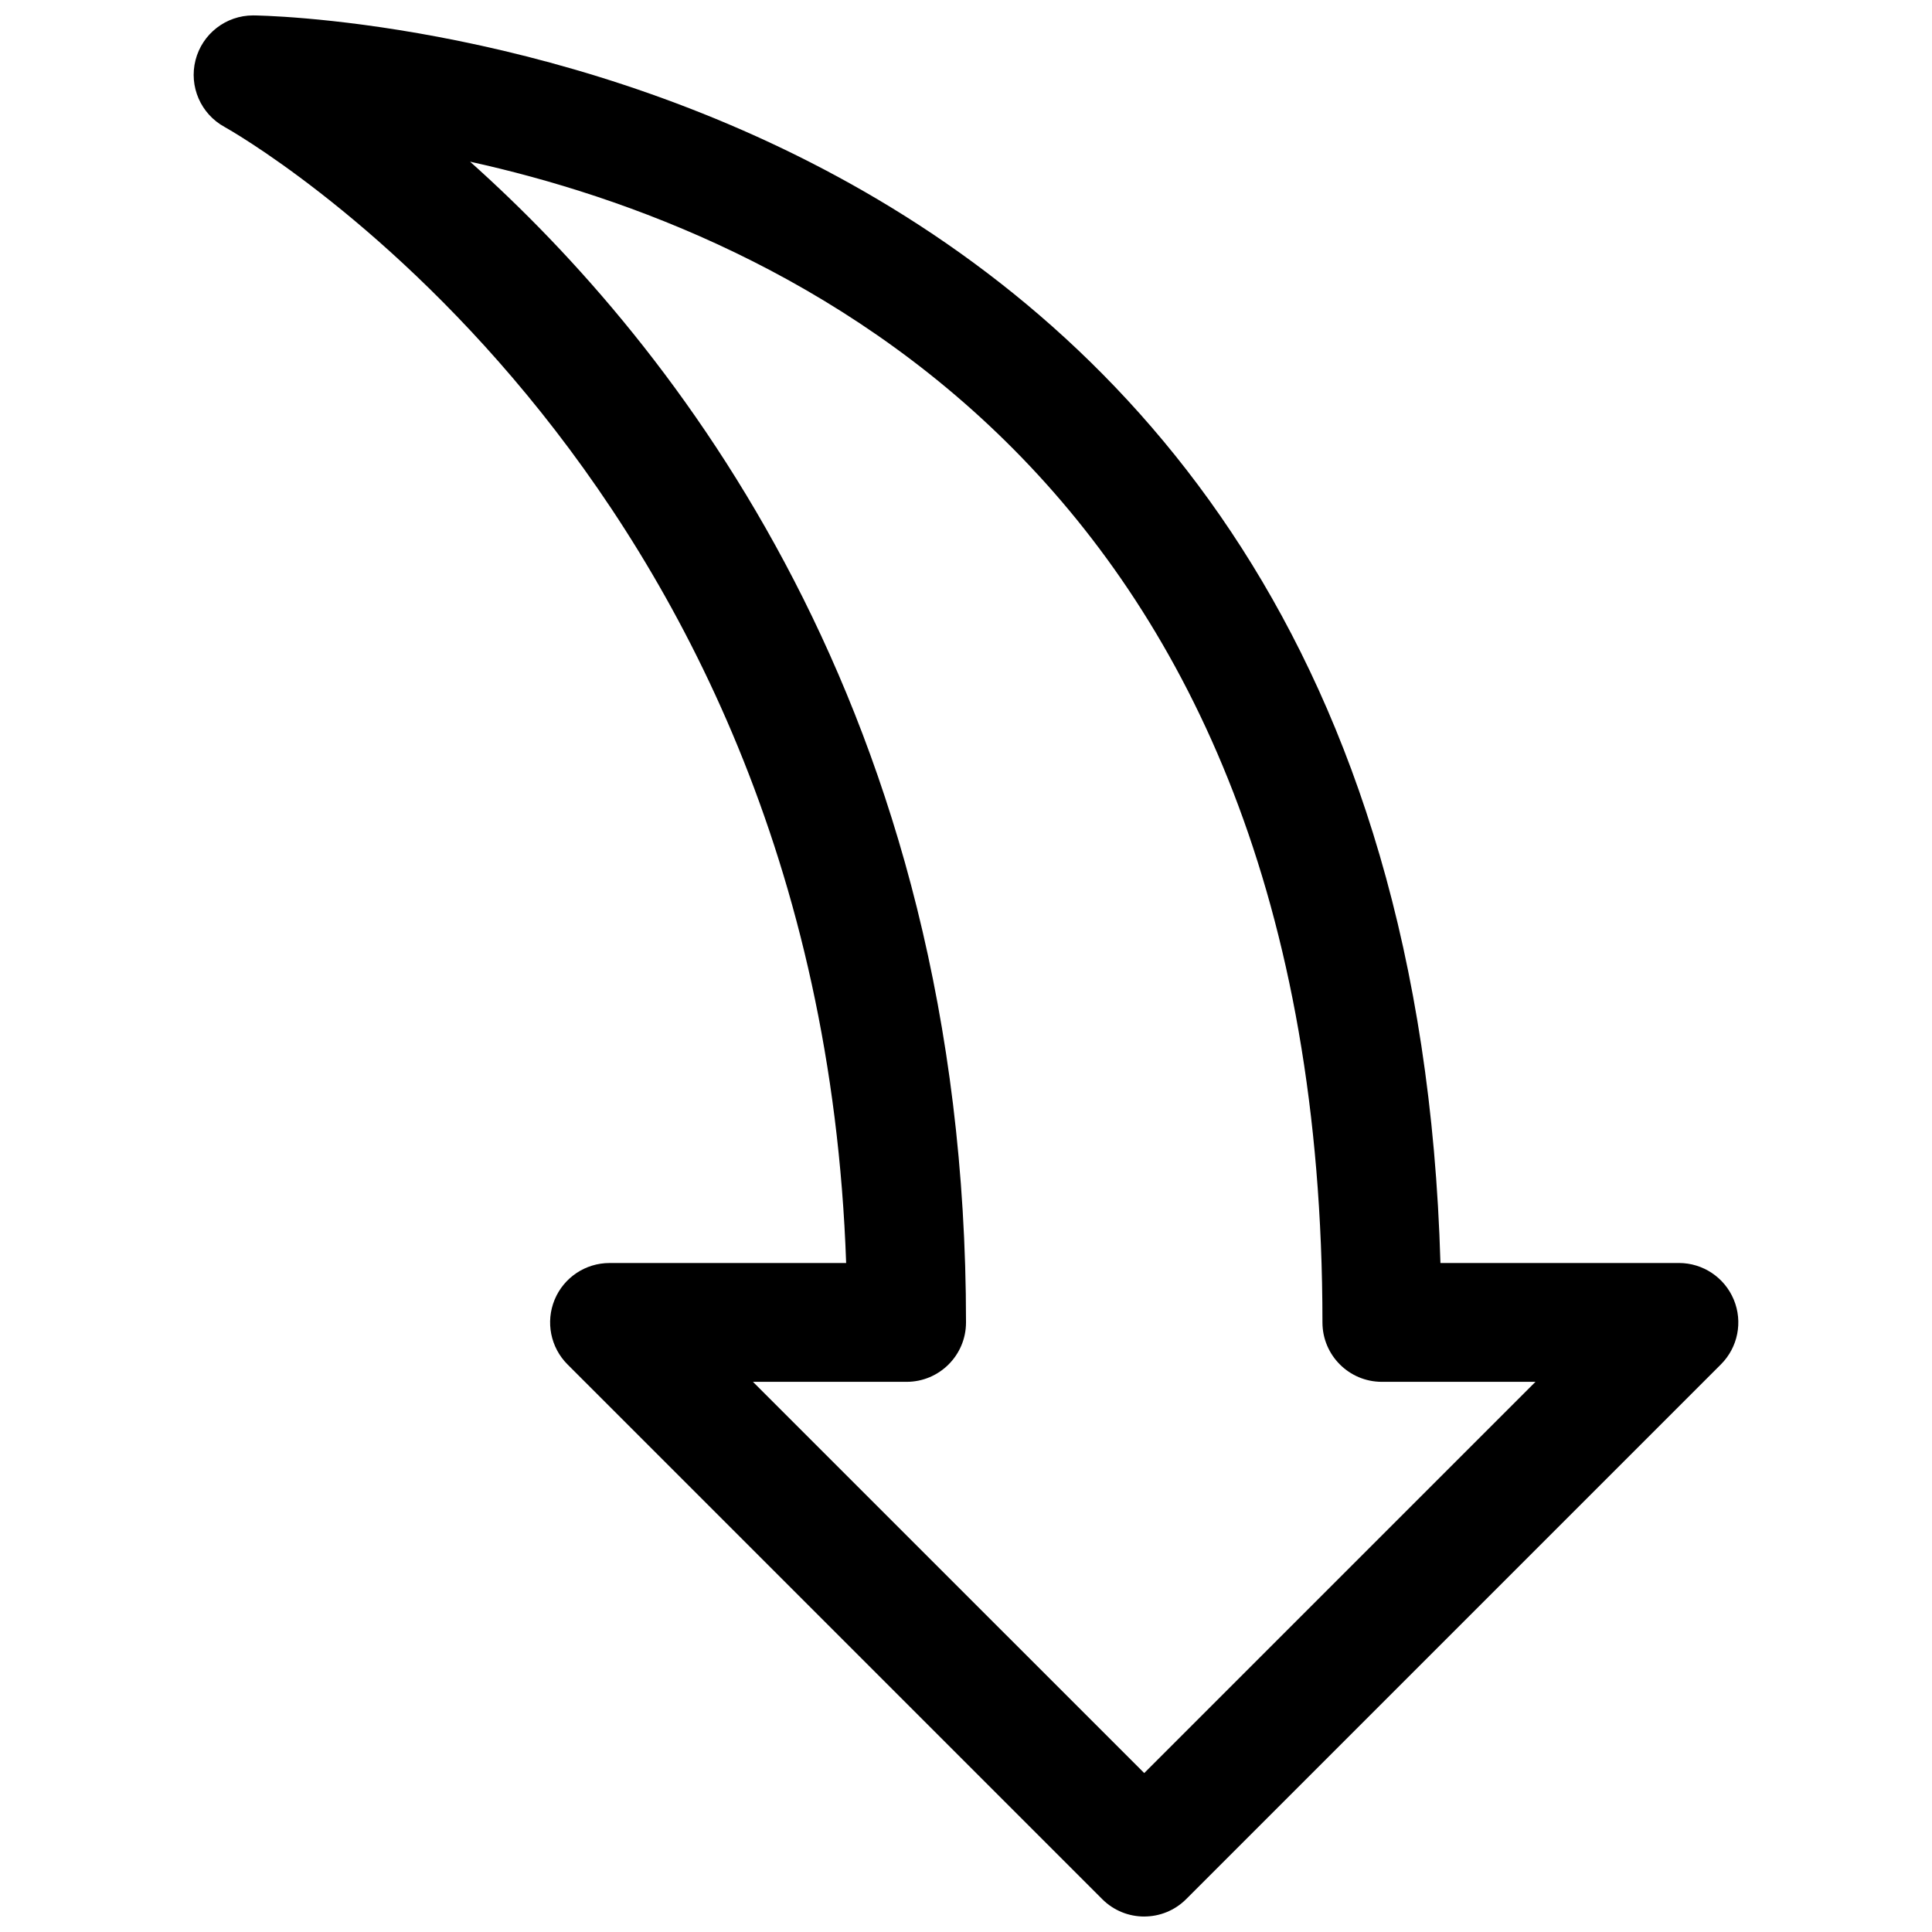 <?xml version="1.0" encoding="UTF-8"?>
<!-- Uploaded to: SVG Repo, www.svgrepo.com, Generator: SVG Repo Mixer Tools -->
<svg width="800px" height="800px" version="1.1" viewBox="144 144 512 512" xmlns="http://www.w3.org/2000/svg">
 <defs>
  <clipPath id="a">
   <path d="m195 148.09h410v503.81h-410z"/>
  </clipPath>
 </defs>
 <g clip-path="url(#a)">
  <path d="m447.23 651.9c-4.031 0-8.055-1.535-11.133-4.613l-141.7-141.7c-4.504-4.504-5.848-11.273-3.418-17.152 2.441-5.891 8.18-9.723 14.551-9.723h62.707c-7.398-212.77-163.1-300.18-164.71-301.06-6.32-3.449-9.492-10.738-7.715-17.711 1.781-6.977 8.062-11.855 15.258-11.855 3.102 0 305.25 3.832 314.66 330.62h63.195c6.367 0 12.105 3.832 14.547 9.723 2.441 5.879 1.094 12.648-3.418 17.152l-141.7 141.7c-3.074 3.078-7.098 4.613-11.129 4.613zm-103.69-141.7 103.69 103.68 103.69-103.68h-40.715c-8.699 0-15.742-7.055-15.742-15.742-0.004-225.15-142.89-289.32-225.89-307.61 53.758 48.012 131.43 145.44 131.43 307.61 0 8.691-7.055 15.742-15.742 15.742z"/>
 </g>
</svg>